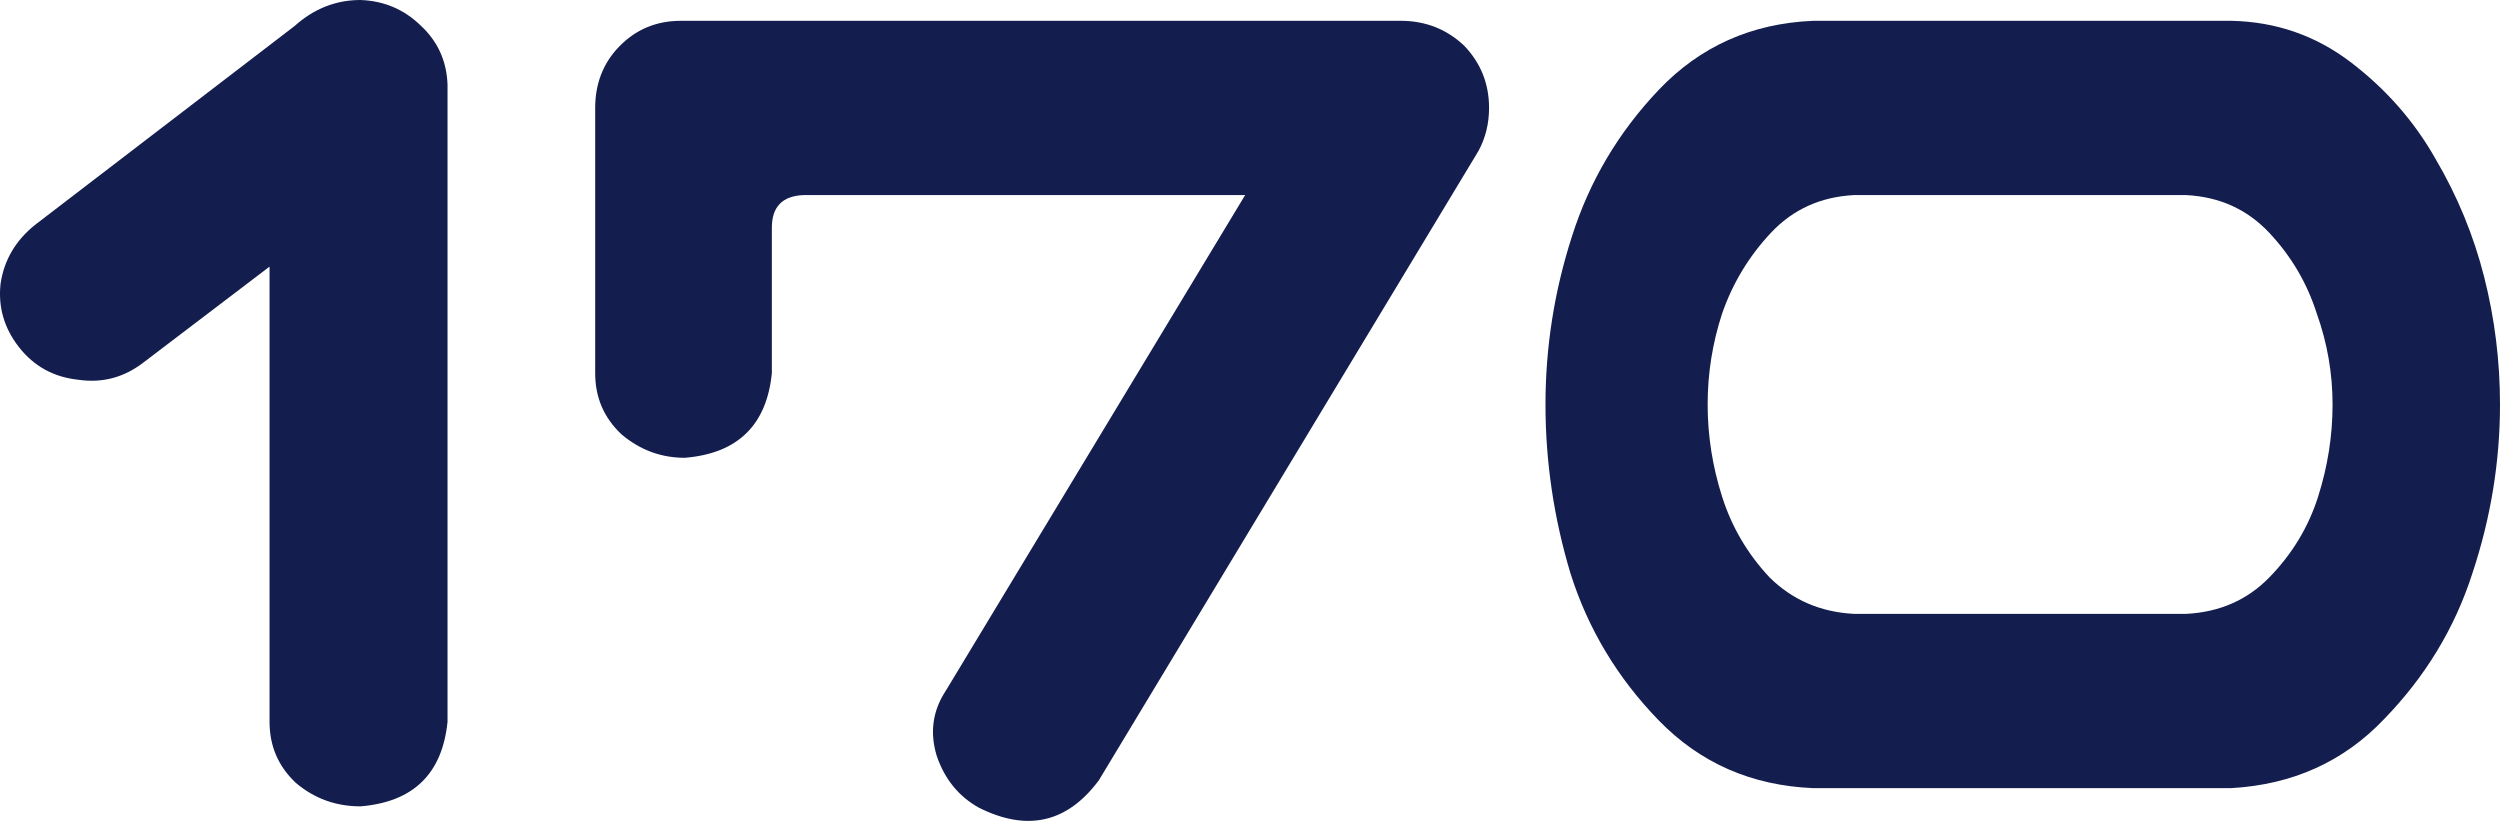<?xml version="1.0" encoding="UTF-8"?> <svg xmlns="http://www.w3.org/2000/svg" width="536" height="176" viewBox="0 0 536 176" fill="none"> <path d="M127.608 23.144C127.608 17.939 129.304 13.57 132.696 10.038C136.277 6.32 140.705 4.461 145.981 4.461H300.315C305.592 4.461 310.114 6.227 313.883 9.759C317.464 13.477 319.254 17.939 319.254 23.144C319.254 26.49 318.5 29.557 316.993 32.346L235.586 167.305C228.802 176.414 220.228 178.366 209.863 173.161C205.529 170.744 202.514 167.026 200.818 162.007C199.31 156.988 199.97 152.341 202.797 148.065L266.961 41.826H172.269C167.746 42.012 165.485 44.336 165.485 48.797V80.028C164.354 91.181 158.136 97.223 146.829 98.152C141.741 98.152 137.219 96.479 133.262 93.133C129.493 89.601 127.608 85.233 127.608 80.028V23.144Z" fill="#131D4E"></path> <path d="M478.337 4.461C487.947 4.647 496.521 7.622 504.059 13.384C511.597 19.147 517.627 26.025 522.15 34.019C526.861 42.012 530.347 50.47 532.608 59.393C534.869 68.316 536 77.425 536 86.72C536 98.989 534.021 111.072 530.064 122.969C526.295 134.681 519.982 145.091 511.126 154.2C502.457 163.308 491.528 168.235 478.337 168.978H388.733C375.542 168.421 364.518 163.587 355.661 154.478C346.804 145.37 340.491 134.867 336.722 122.969C333.142 111.072 331.352 98.989 331.352 86.72C331.352 74.451 333.236 62.461 337.005 50.749C340.774 38.852 346.993 28.349 355.661 19.24C364.518 9.945 375.542 5.019 388.733 4.461H478.337ZM468.726 131.613C475.887 131.242 481.823 128.639 486.534 123.806C491.433 118.787 494.92 113.024 496.992 106.518C499.065 100.011 500.102 93.412 500.102 86.72C500.102 80.028 498.971 73.521 496.71 67.201C494.637 60.695 491.245 54.932 486.534 49.913C481.823 44.894 475.887 42.198 468.726 41.826H397.495C390.334 42.198 384.398 44.894 379.687 49.913C374.976 54.932 371.49 60.695 369.229 67.201C367.156 73.521 366.119 80.028 366.119 86.72C366.119 93.412 367.156 100.011 369.229 106.518C371.302 113.024 374.694 118.787 379.405 123.806C384.304 128.639 390.334 131.242 397.495 131.613H468.726Z" fill="#131D4E"></path> <path d="M4.084 74.451C0.881 70.361 -0.438 65.807 0.127 60.788C0.881 55.768 3.331 51.586 7.476 48.24L63.161 5.577C67.307 1.859 72.018 0 77.294 0C82.382 0.186 86.716 2.045 90.297 5.577C93.877 8.923 95.762 13.106 95.95 18.125V154.757C94.819 165.911 88.601 171.953 77.294 172.882C72.018 172.882 67.401 171.209 63.444 167.863C59.675 164.331 57.791 159.962 57.791 154.757V57.163L30.655 77.797C26.509 80.957 21.892 82.165 16.804 81.422C11.528 80.864 7.288 78.54 4.084 74.451Z" fill="#131D4E"></path> </svg> 